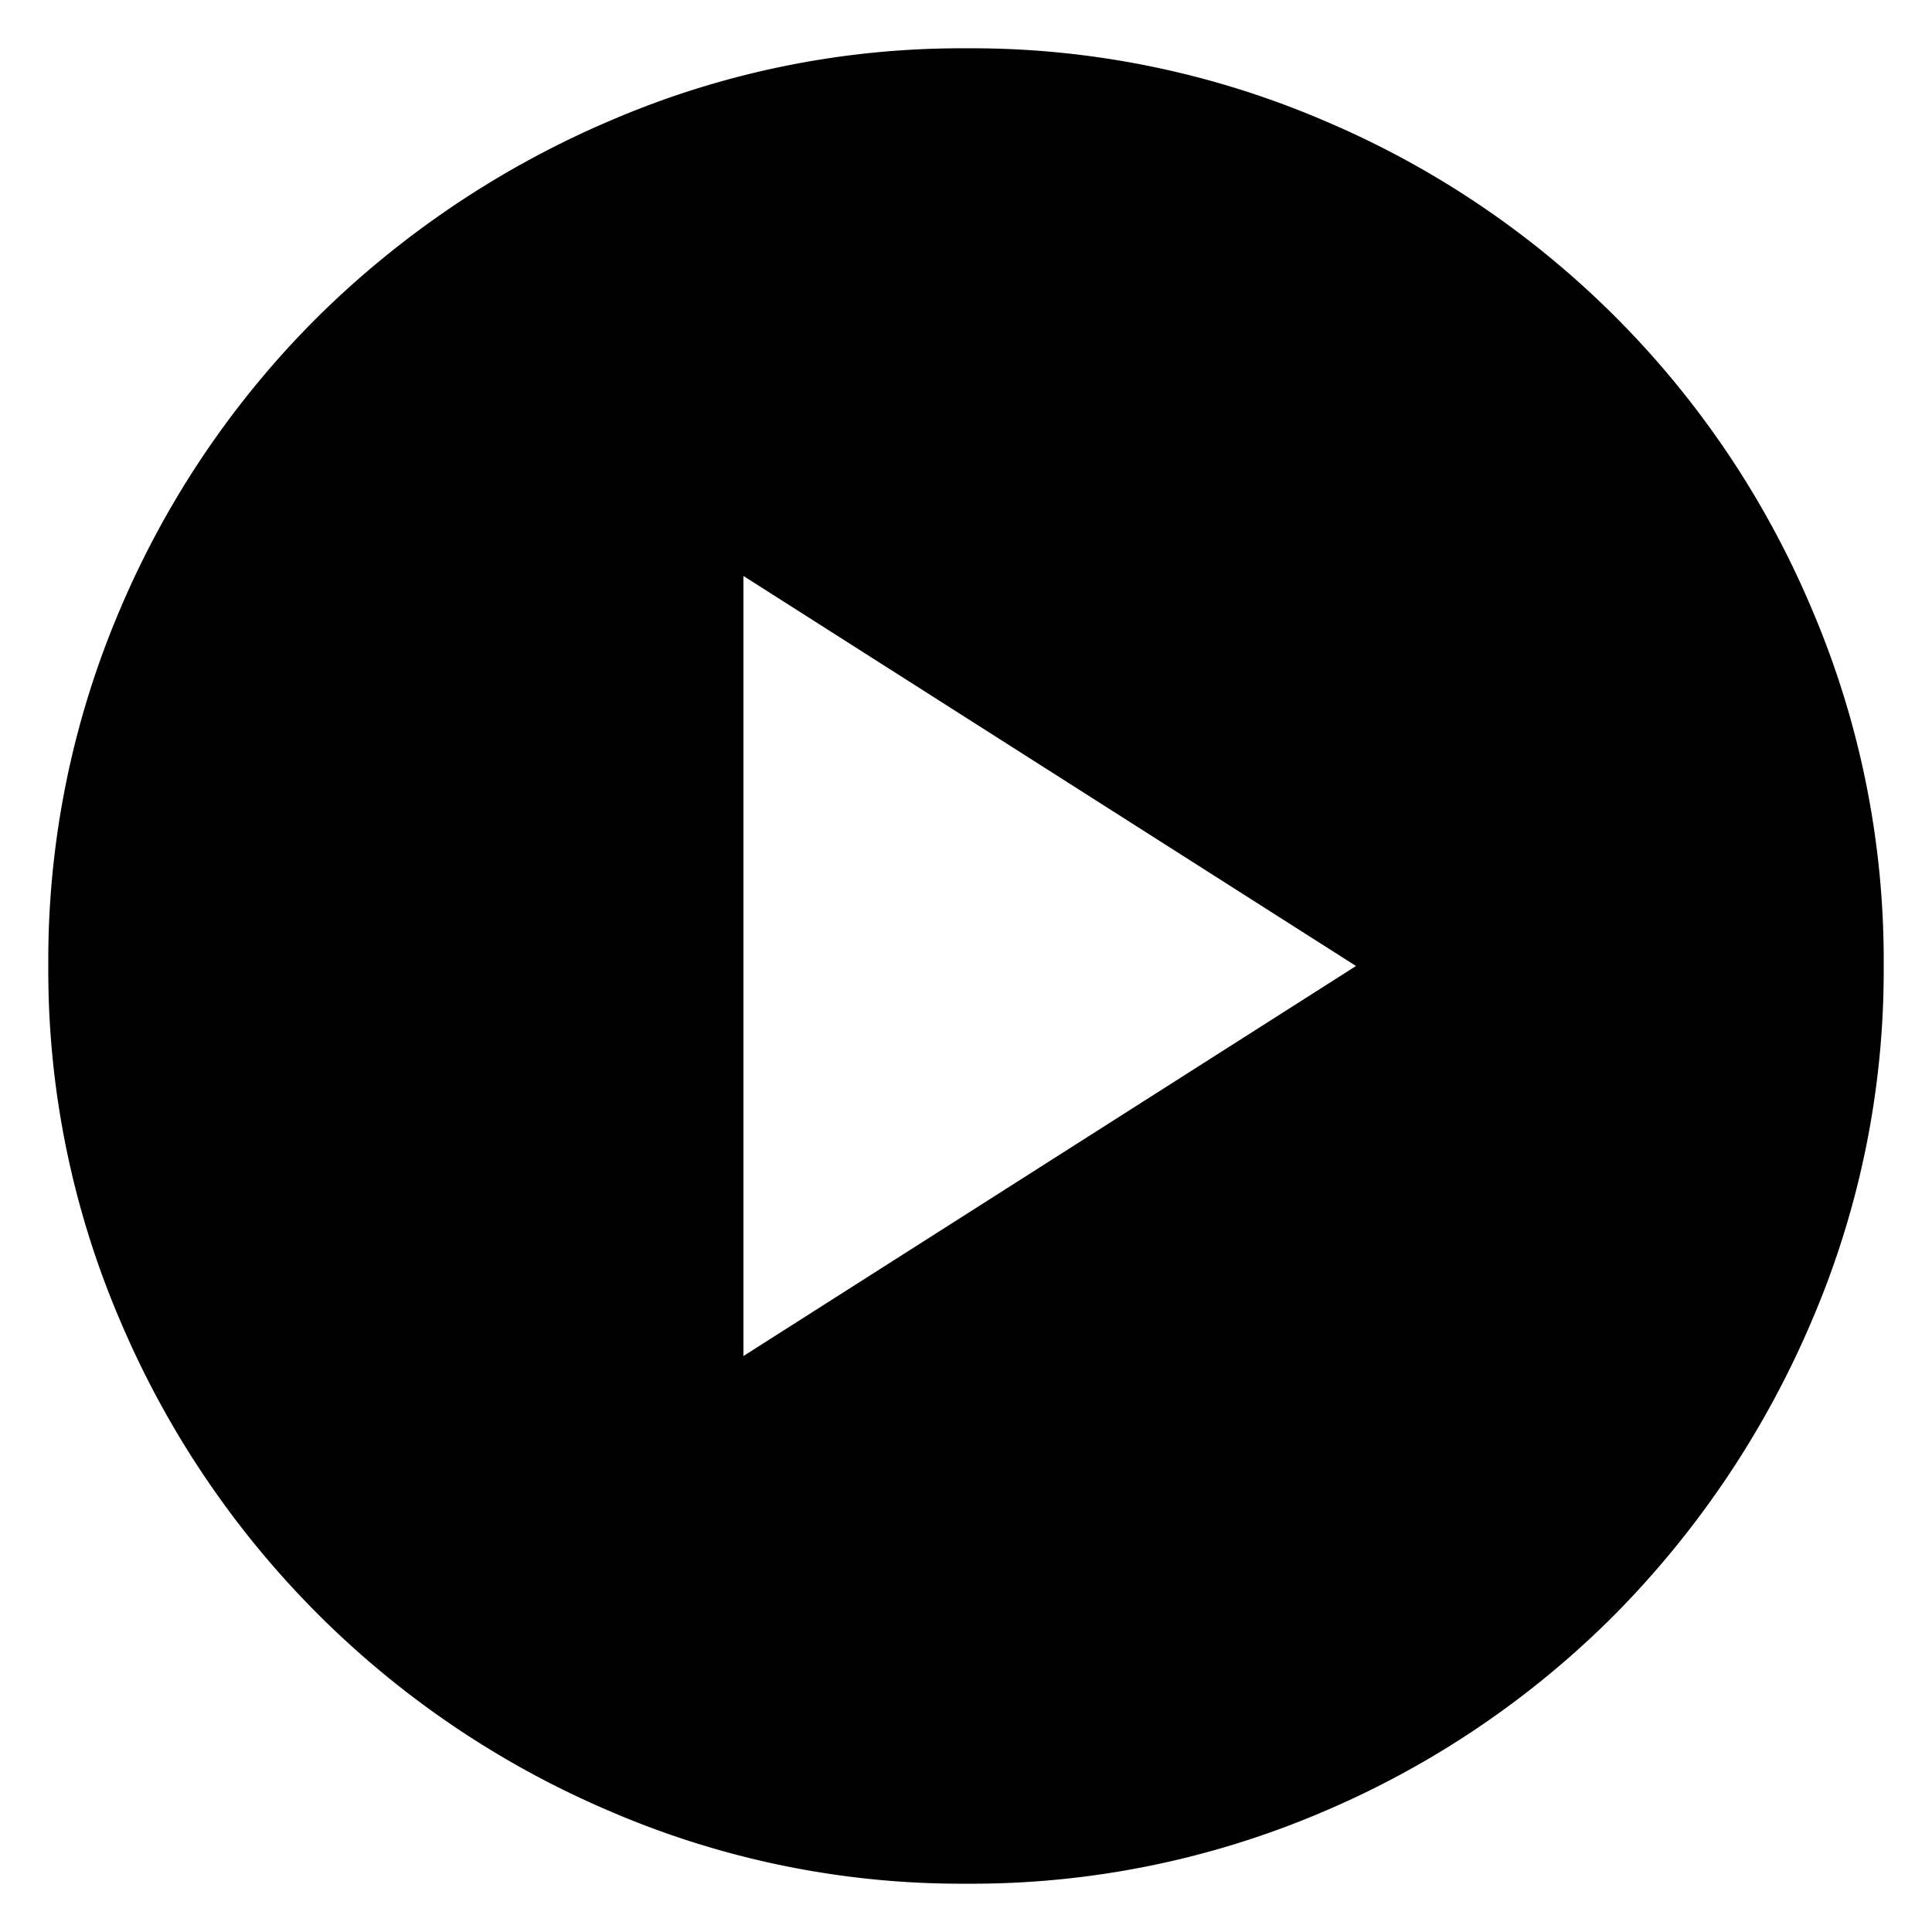 <svg xmlns="http://www.w3.org/2000/svg" width="80" height="80" viewBox="0 0 80 80"><path d="M32.785,58.15,58.15,42,32.785,25.85ZM42,80a36.769,36.769,0,0,1-14.725-2.993A38.285,38.285,0,0,1,6.993,56.725,36.769,36.769,0,0,1,4,42,37,37,0,0,1,6.993,27.18a37.977,37.977,0,0,1,8.17-12.065A38.953,38.953,0,0,1,27.275,6.993,36.769,36.769,0,0,1,42,4,37,37,0,0,1,56.82,6.993,37.941,37.941,0,0,1,77.007,27.18,37,37,0,0,1,80,42a36.769,36.769,0,0,1-2.993,14.725,38.953,38.953,0,0,1-8.123,12.112,37.976,37.976,0,0,1-12.065,8.17A37,37,0,0,1,42,80Z" transform="translate(-2 -2)"/></svg>